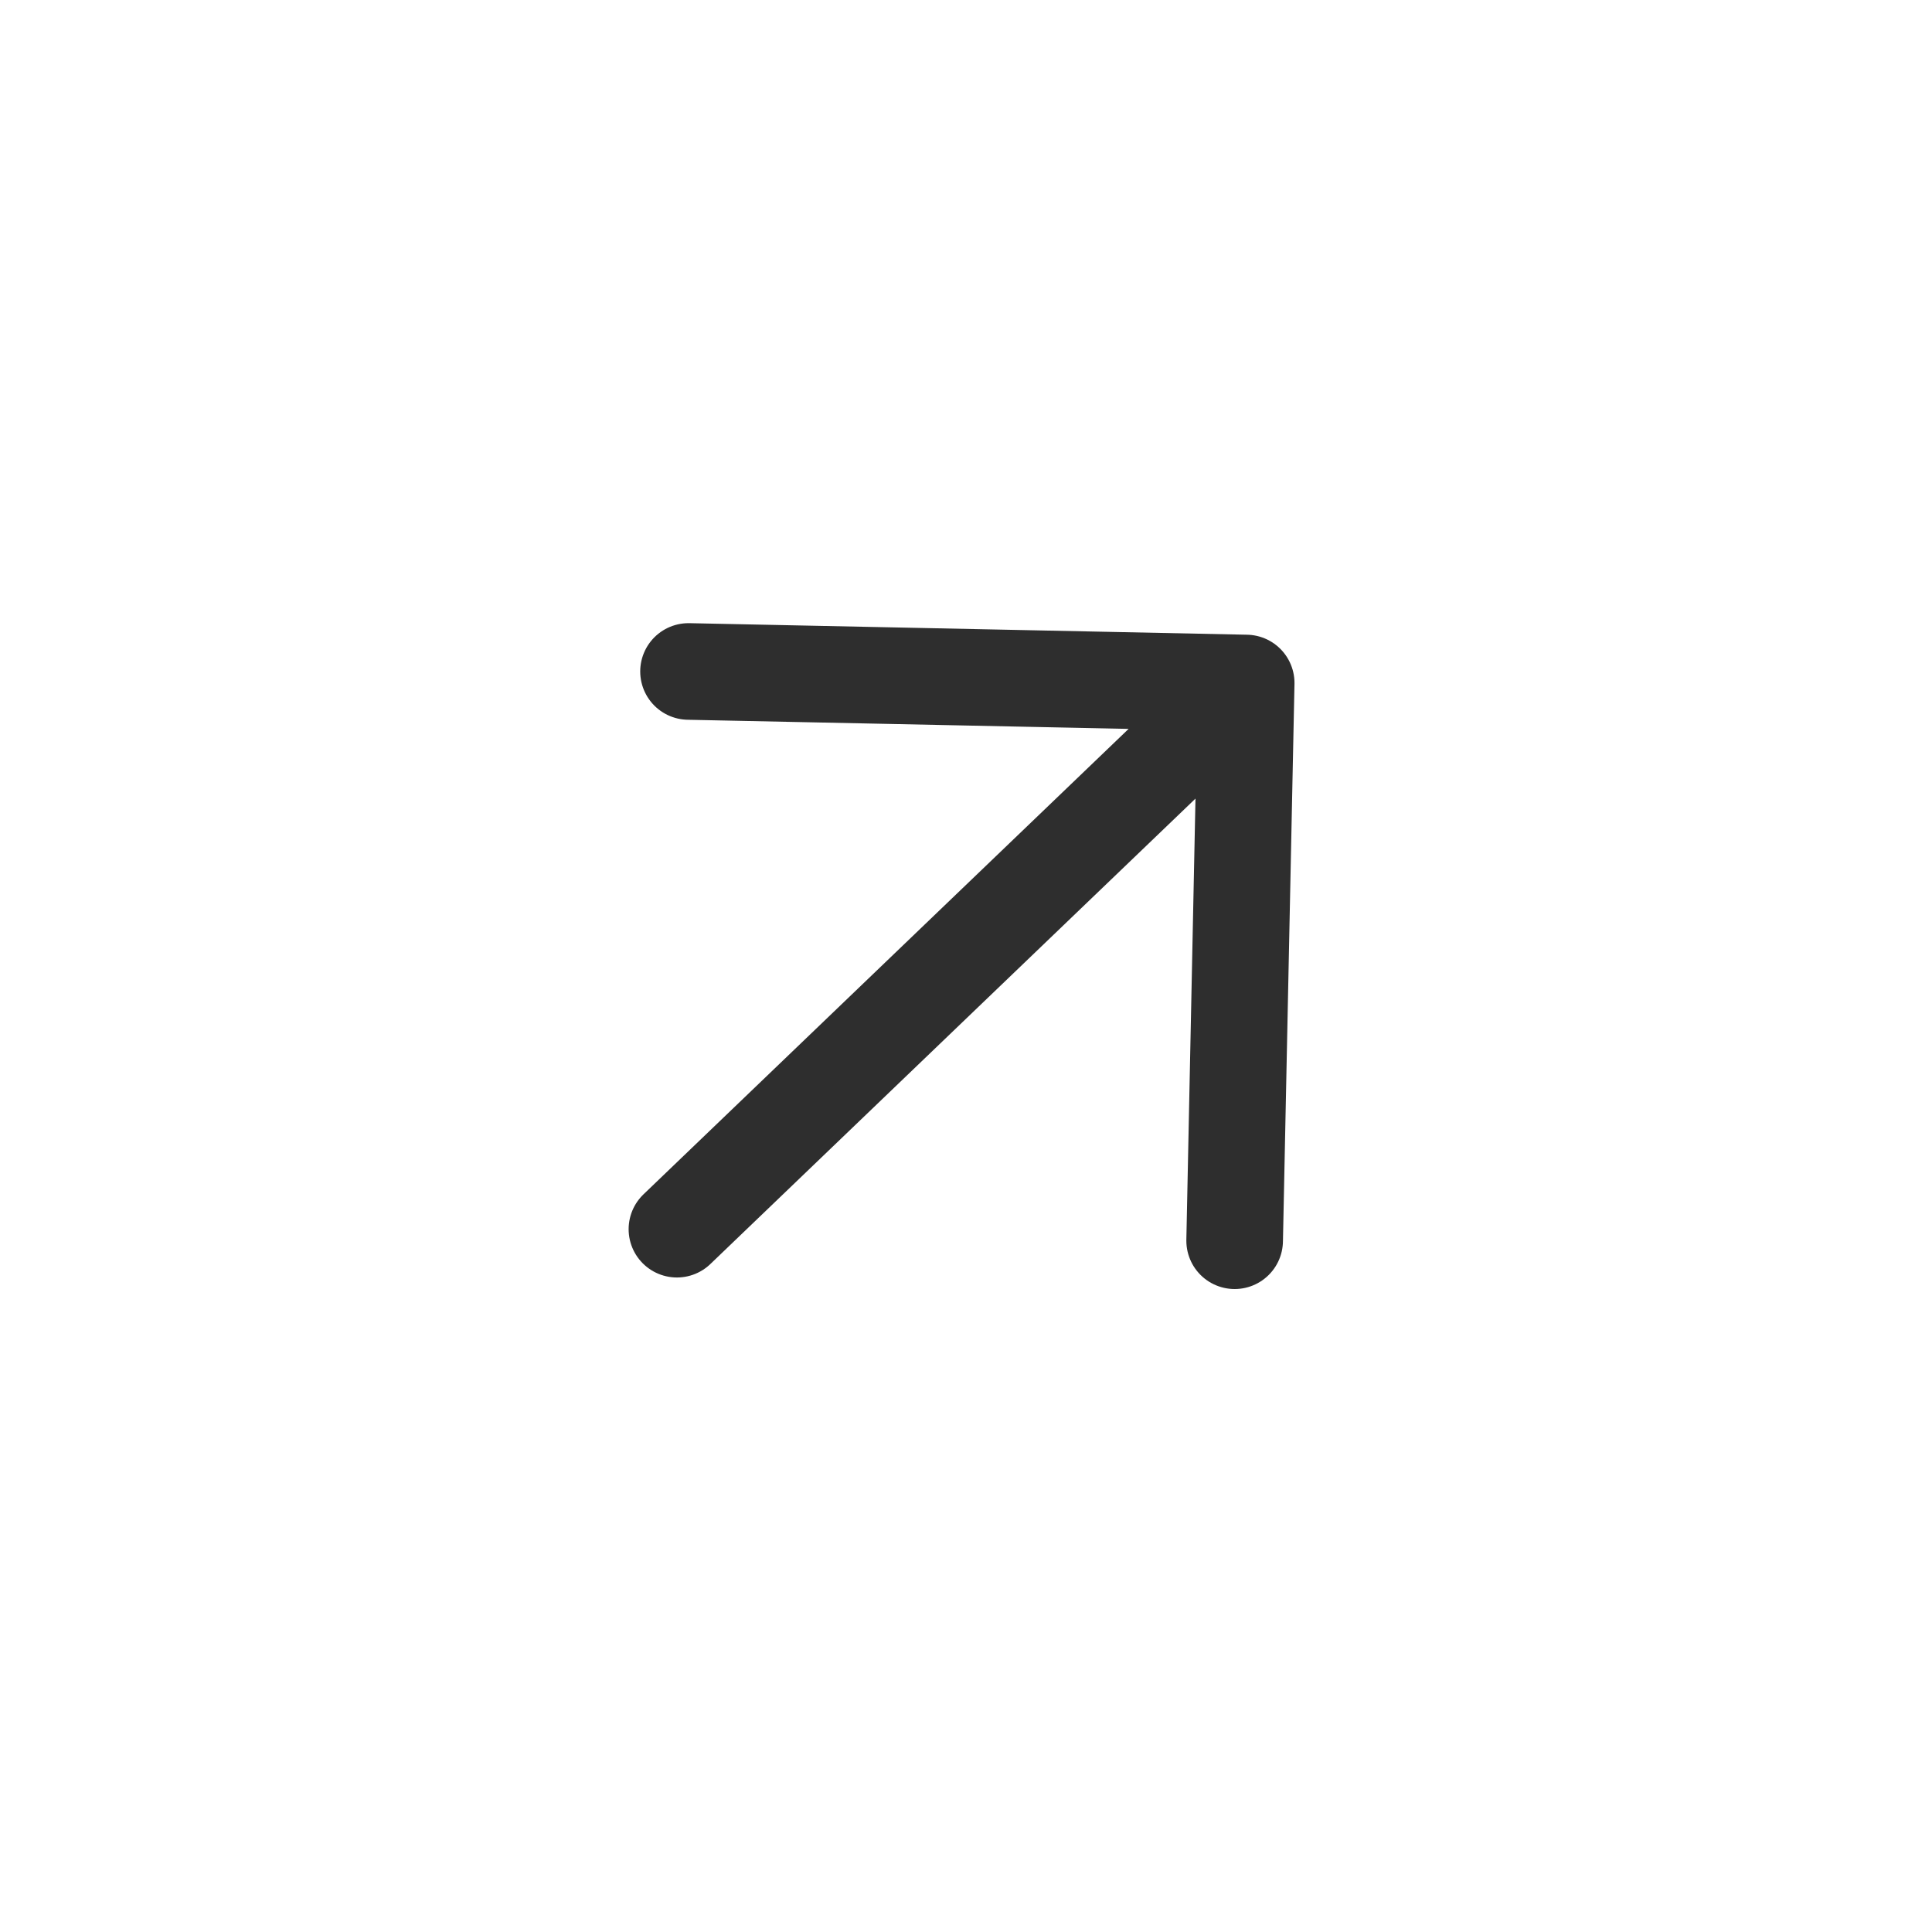 <svg width="40" height="40" viewBox="0 0 40 40" fill="none" xmlns="http://www.w3.org/2000/svg">
<path d="M25.562 25.688L25.801 14.141M25.801 14.141L14.255 13.902M25.801 14.141L14.015 25.449" stroke="#2E2E2E" stroke-width="2" stroke-linecap="round" stroke-linejoin="round"/>
</svg>
